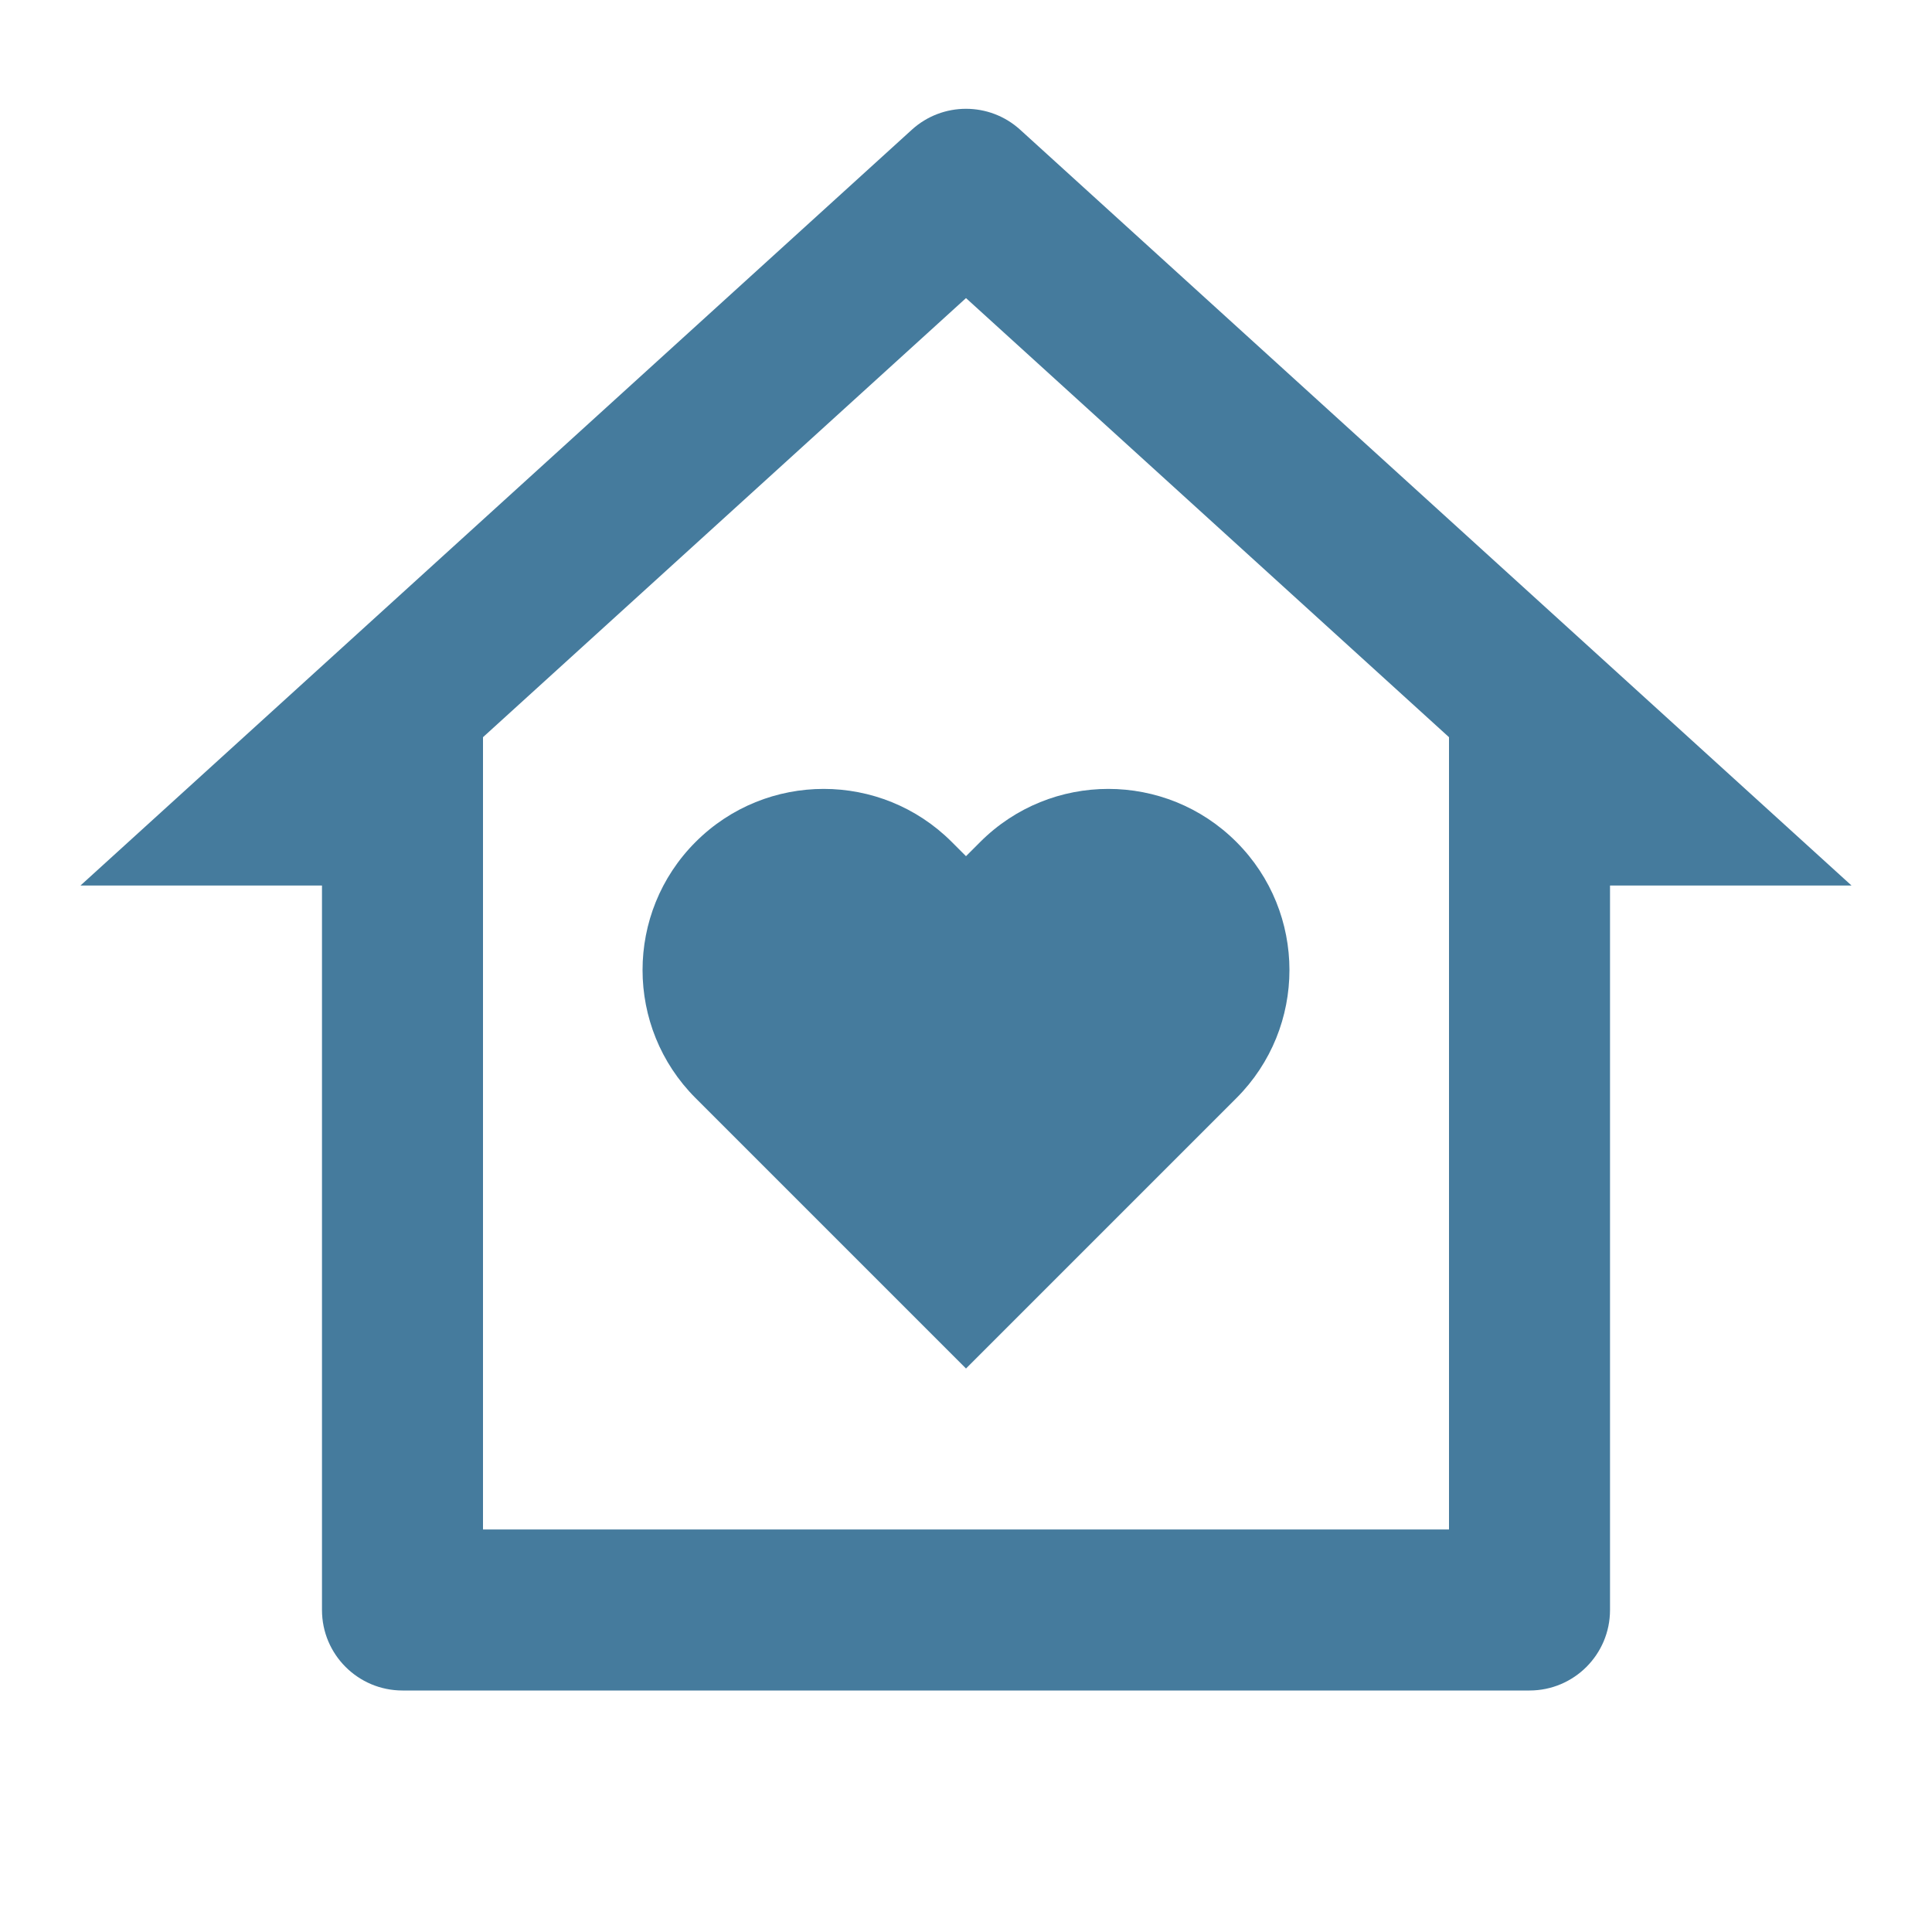 <svg width="44" height="44" viewBox="0 0 44 44" fill="none" xmlns="http://www.w3.org/2000/svg">
<path d="M36.667 36.667C36.667 37.679 35.846 38.5 34.833 38.5H9.167C8.154 38.5 7.333 37.679 7.333 36.667V20.167H1.833L20.767 2.954C21.466 2.319 22.534 2.319 23.233 2.954L42.167 20.167H36.667V36.667ZM33 34.833V16.789L22 6.789L11 16.789V34.833H33ZM22 31.167L15.842 25.009C14.231 23.398 14.231 20.786 15.842 19.175C17.453 17.564 20.065 17.564 21.676 19.175L22 19.499L22.324 19.175C23.935 17.564 26.547 17.564 28.158 19.175C29.769 20.786 29.769 23.398 28.158 25.009L22 31.167Z" fill="#457b9d"/>
</svg>
